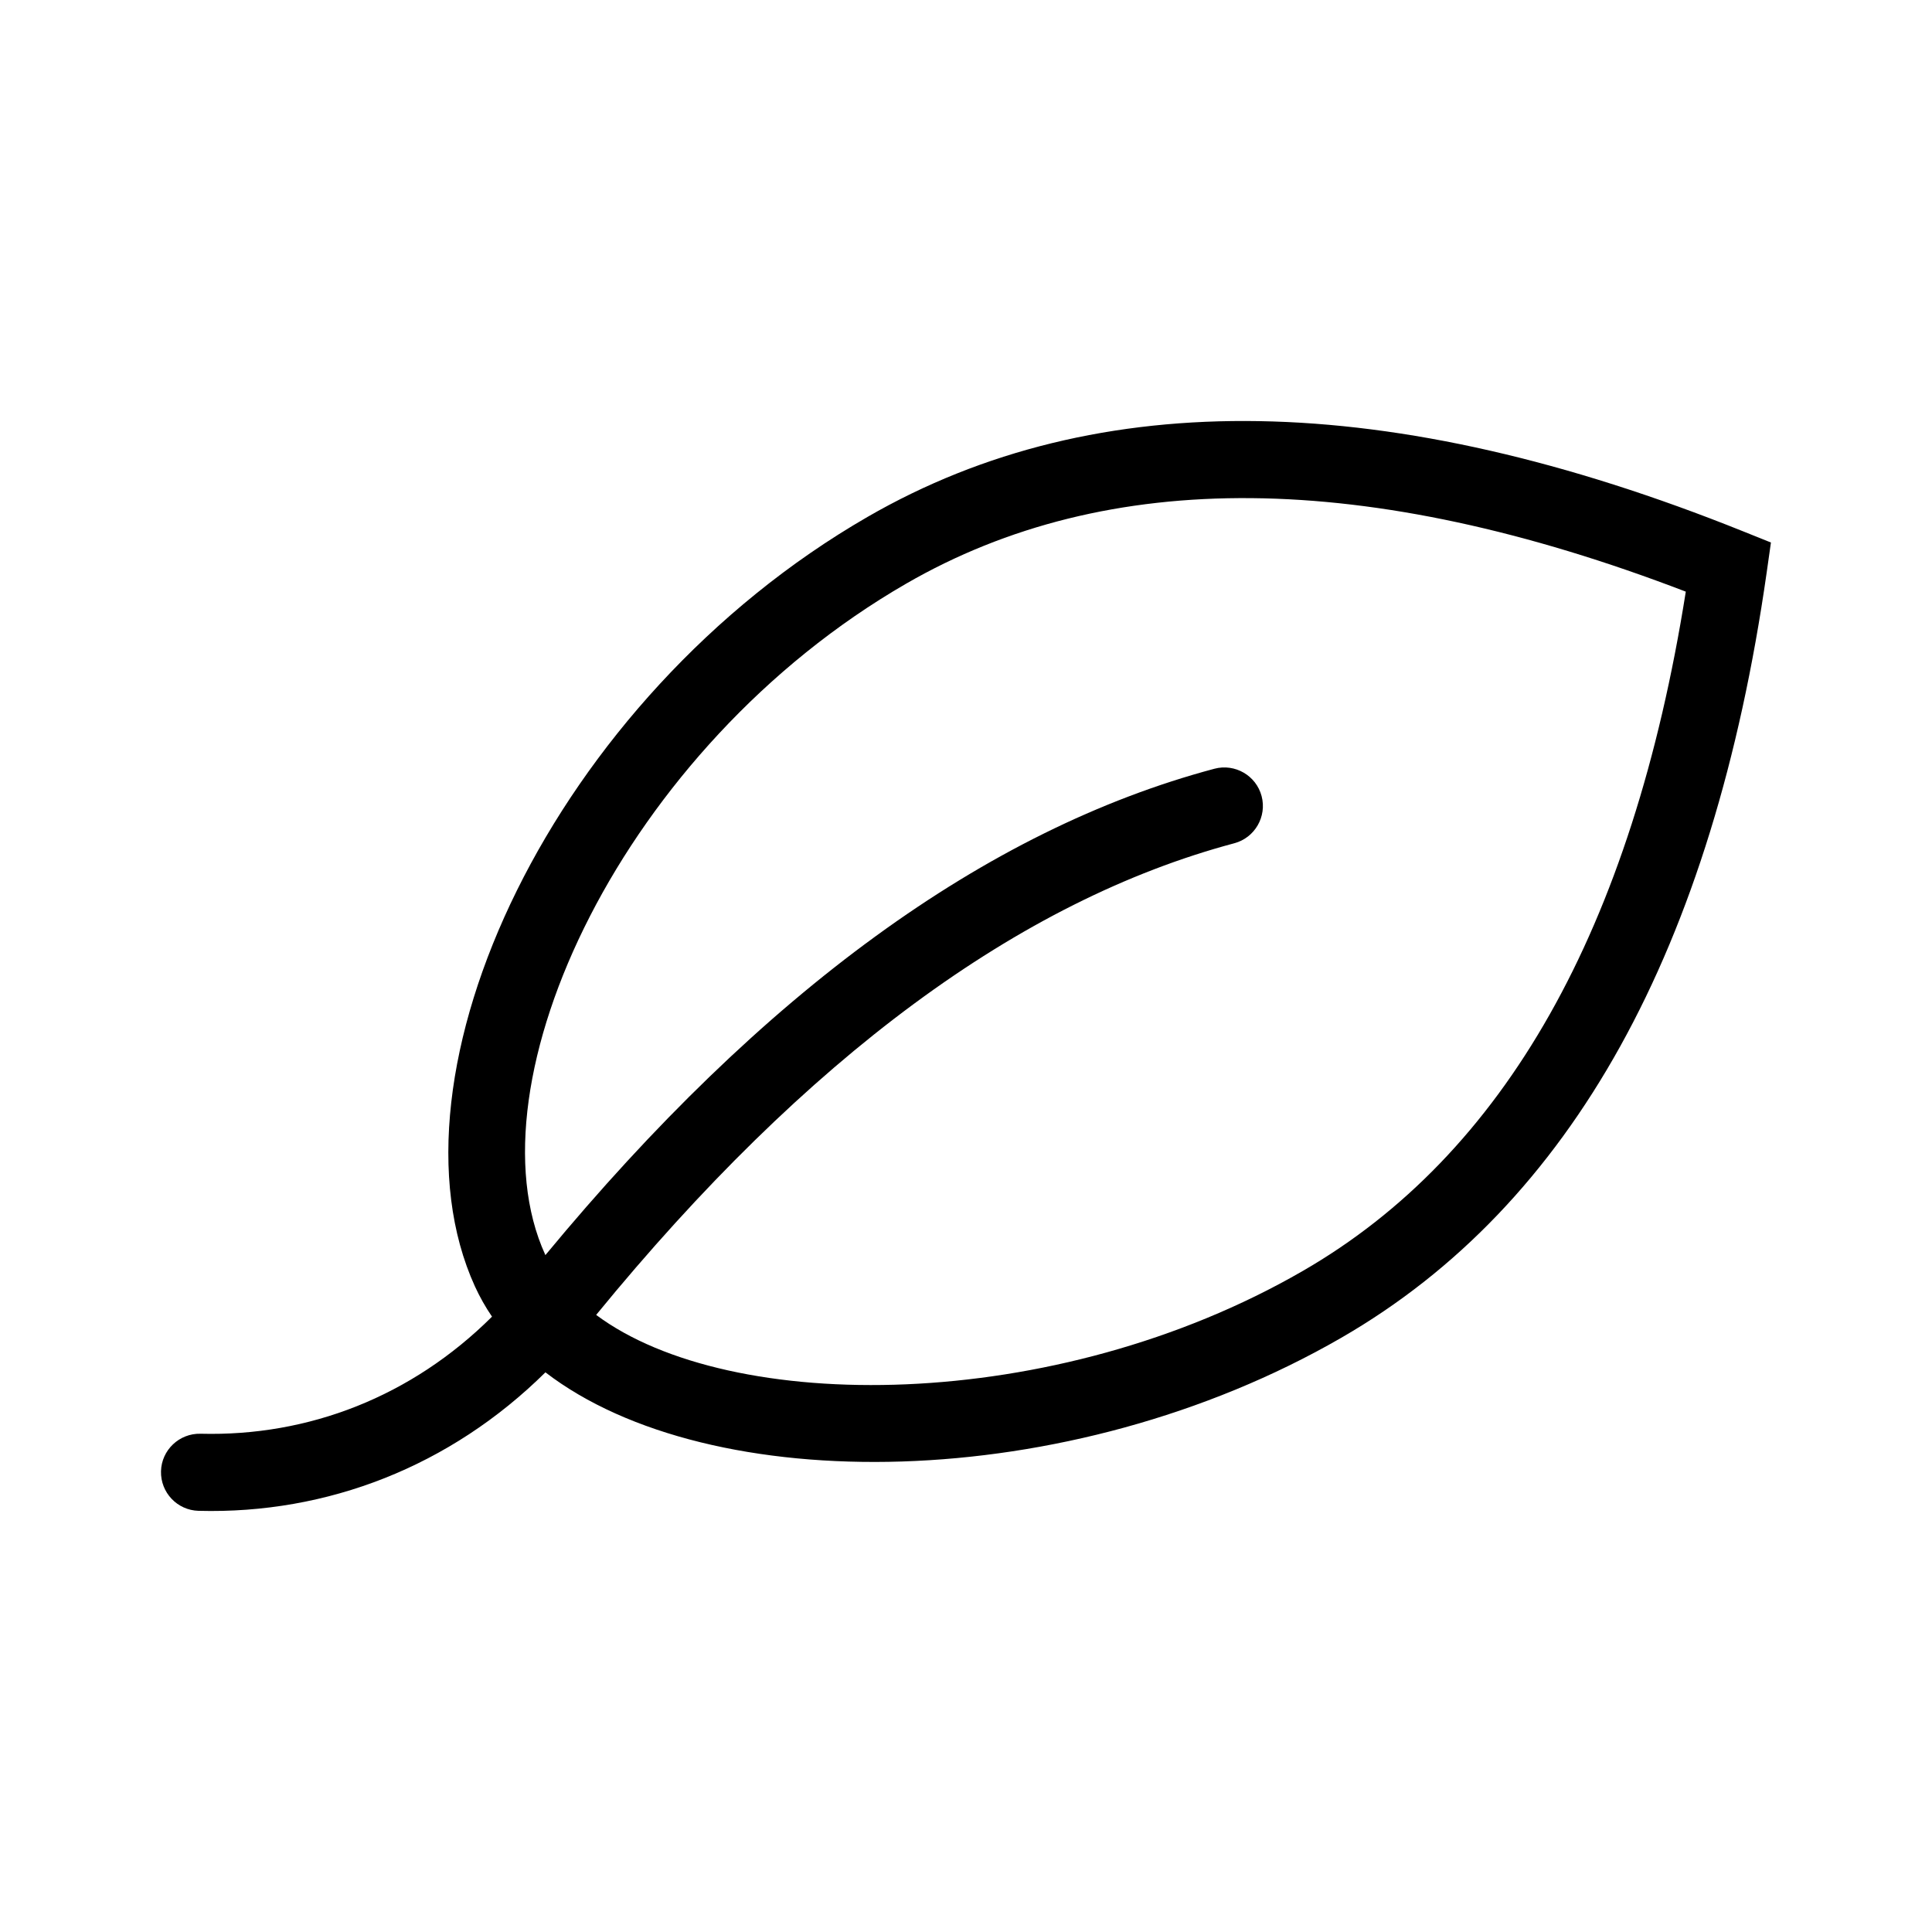 <?xml version="1.0" encoding="UTF-8"?>
<svg id="Layer_1" xmlns="http://www.w3.org/2000/svg" viewBox="0 0 300 300">
  <path d="M84.7,213.09c-14.78,14.62-33.89,22.04-53.87,21.51-3.31-.09-5.91-2.84-5.83-6.14s2.84-5.91,6.14-5.83c16.79.44,32.79-5.77,45.26-18.18-1.02-1.49-1.9-3.06-2.65-4.69-15-32.91,12.07-91.27,60.95-119.49,35.78-20.66,81.21-19.75,135.93,2.22l4.36,1.75-.66,4.65c-8.33,58.38-30.27,98.18-66.04,118.83-42.51,24.54-98.17,24.92-123.59,5.38ZM92.56,204.17c20.8,15.53,71.1,15.5,109.74-6.82,31.27-18.05,51.16-53.04,59.47-105.48-49.57-19.02-89.82-19.29-121.08-1.23-44.01,25.41-68.18,77.52-56.04,104.16.01.03.03.06.04.09,33.75-40.8,68.34-66.04,103.88-75.52,3.19-.85,6.48,1.05,7.33,4.24.85,3.19-1.05,6.48-4.24,7.33-33.31,8.89-66.38,33.24-99.09,73.24Z"/>
</svg>